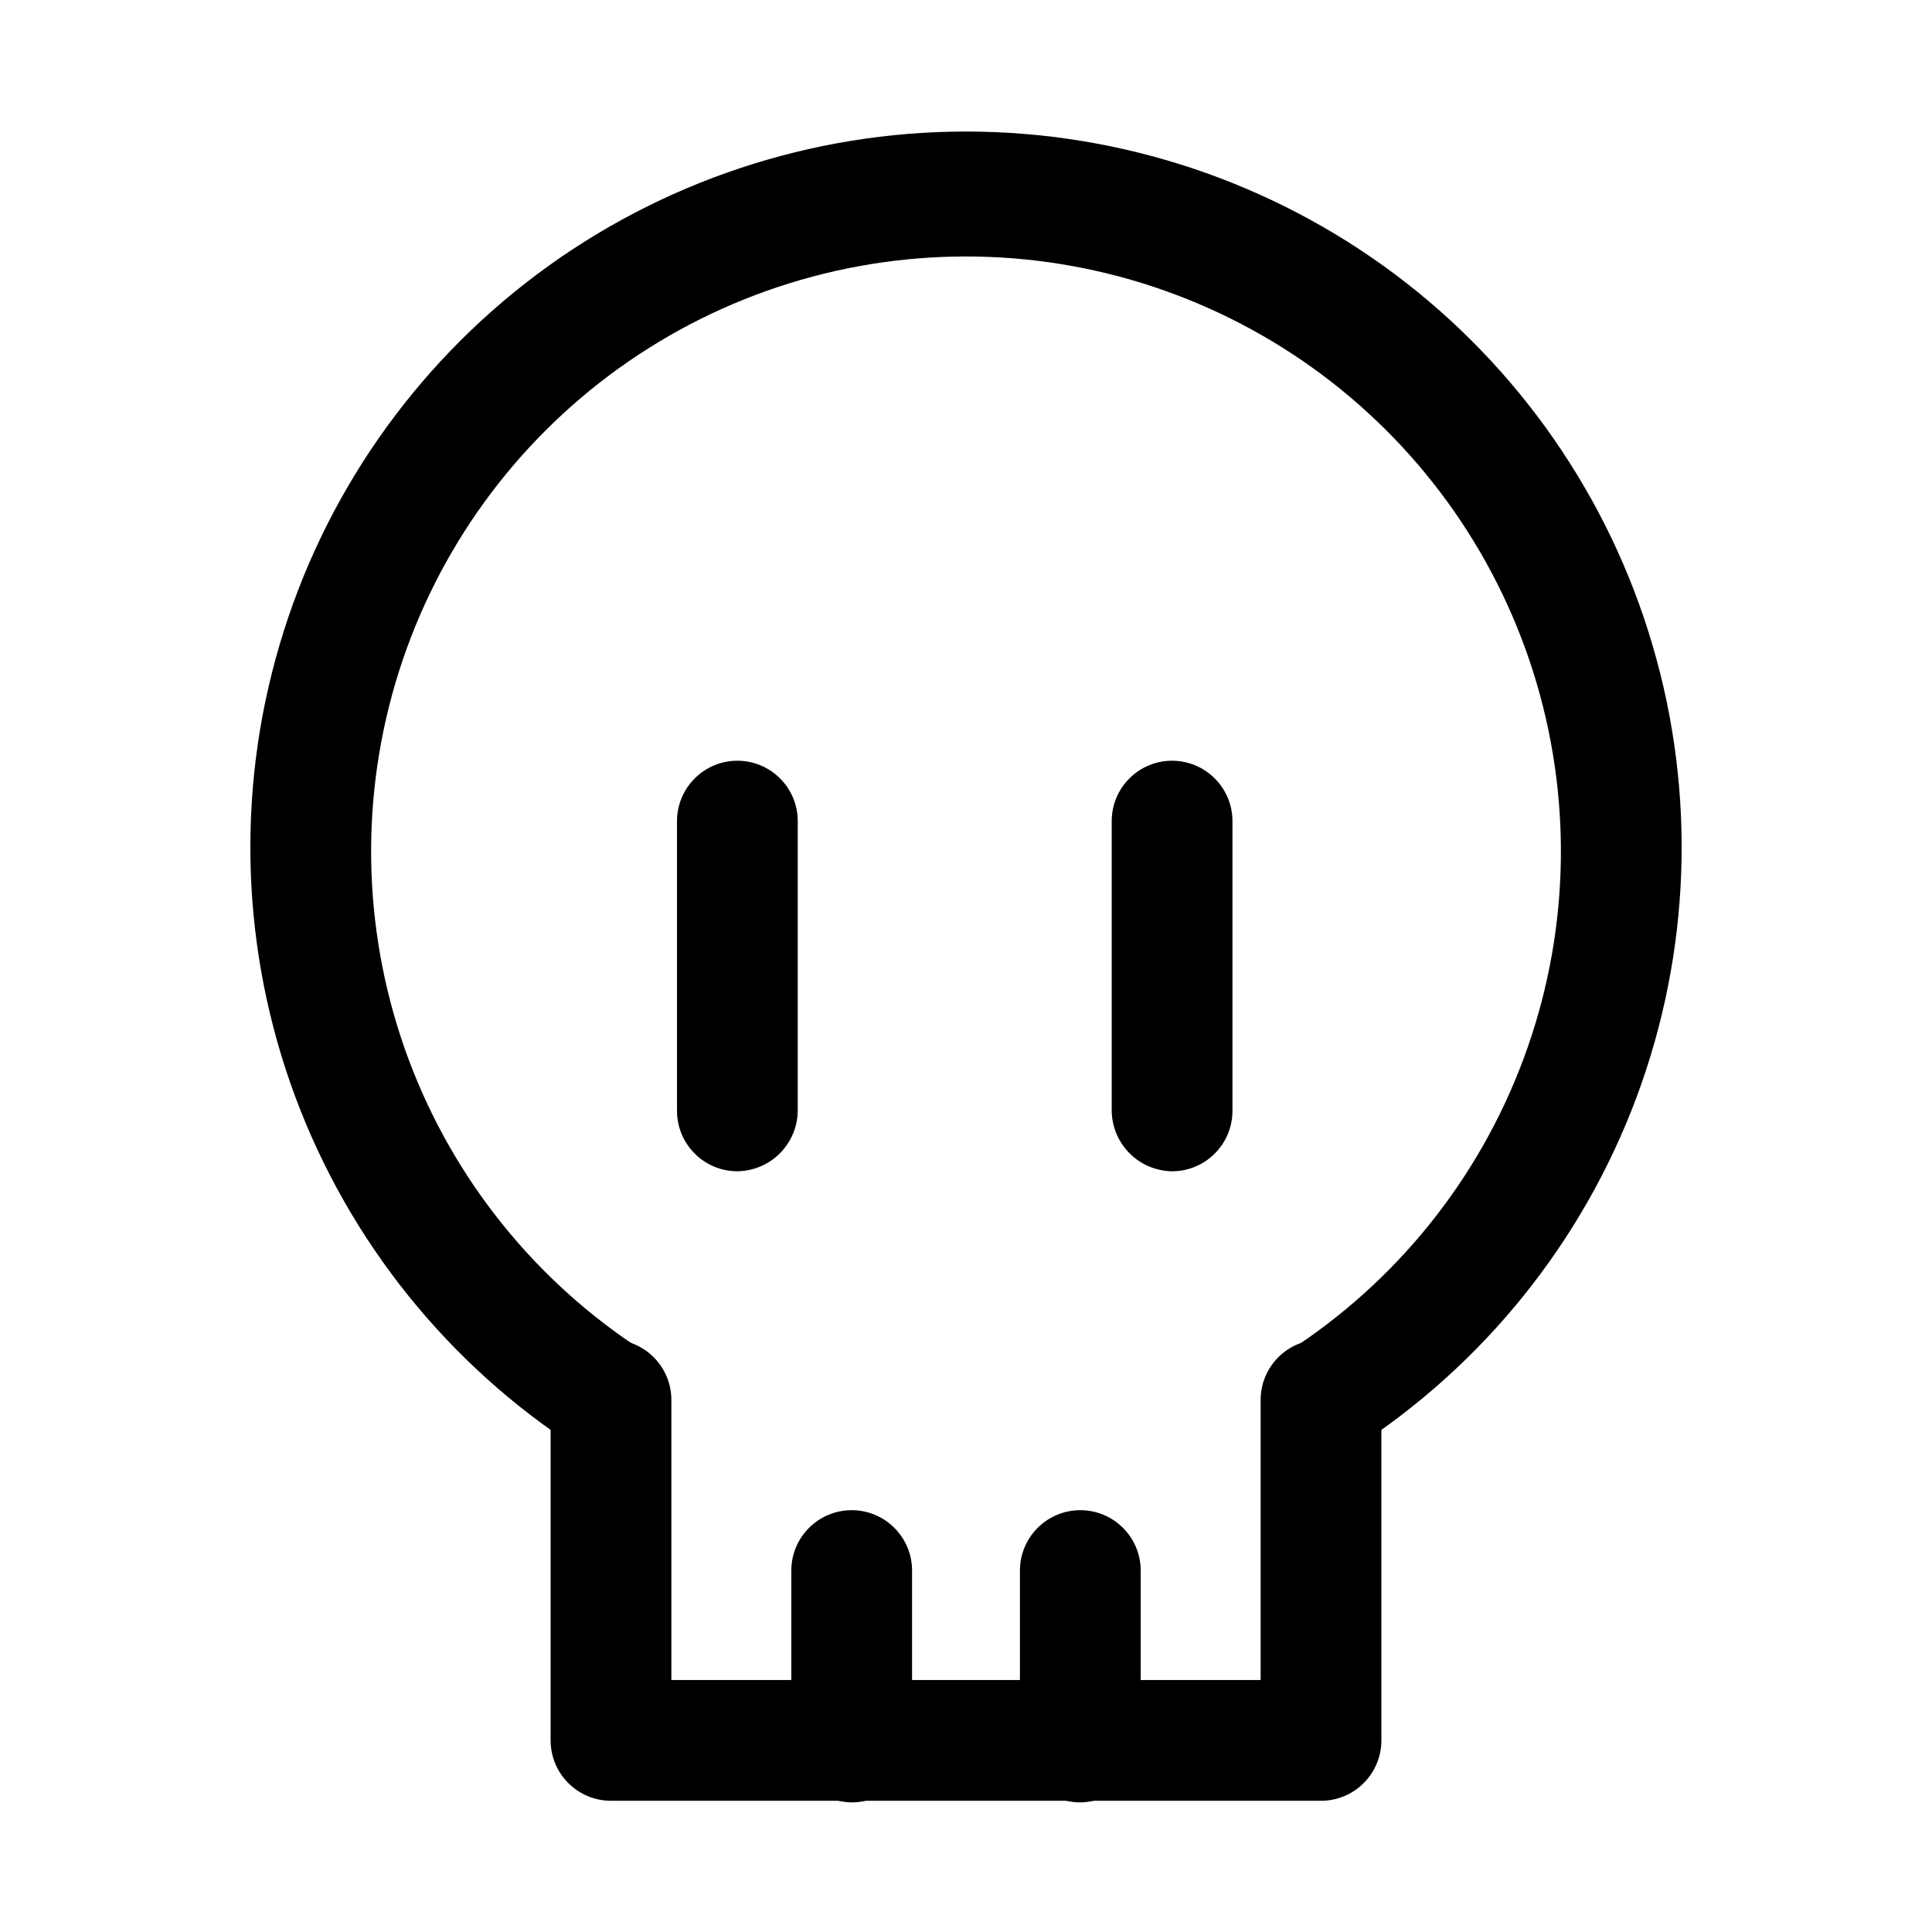 <?xml version="1.0" encoding="utf-8"?><!-- Uploaded to: SVG Repo, www.svgrepo.com, Generator: SVG Repo Mixer Tools -->
<svg width="800px" height="800px" viewBox="0 0 24 24" fill="none" xmlns="http://www.w3.org/2000/svg">
<path d="M16.41 18.14C16.283 18.138 16.158 18.105 16.047 18.044C15.935 17.983 15.84 17.896 15.77 17.79C15.677 17.625 15.648 17.43 15.691 17.245C15.733 17.06 15.844 16.898 16 16.79C17.342 15.926 18.369 14.651 18.925 13.155C19.483 11.659 19.54 10.023 19.09 8.491C18.64 6.96 17.706 5.616 16.428 4.659C15.149 3.703 13.596 3.186 12 3.186C10.404 3.186 8.85 3.703 7.572 4.659C6.294 5.616 5.36 6.96 4.91 8.491C4.46 10.023 4.518 11.659 5.074 13.155C5.631 14.651 6.658 15.926 8 16.79C8.113 16.914 8.181 17.072 8.193 17.239C8.206 17.406 8.162 17.573 8.069 17.712C7.975 17.851 7.838 17.955 7.679 18.008C7.52 18.06 7.348 18.057 7.19 18C5.575 16.961 4.34 15.427 3.669 13.627C2.999 11.828 2.929 9.859 3.471 8.017C4.012 6.174 5.136 4.557 6.673 3.406C8.211 2.256 10.08 1.634 12 1.634C13.92 1.634 15.789 2.256 17.327 3.406C18.864 4.557 19.988 6.174 20.529 8.017C21.071 9.859 21.001 11.828 20.331 13.627C19.66 15.427 18.425 16.961 16.81 18C16.693 18.084 16.554 18.133 16.41 18.14Z" fill="#000000"/>
<path d="M16.41 22.37H7.59C7.391 22.37 7.2 22.291 7.06 22.15C6.919 22.01 6.84 21.819 6.84 21.62V17.39C6.84 17.191 6.919 17 7.06 16.86C7.2 16.719 7.391 16.64 7.59 16.64C7.789 16.64 7.98 16.719 8.12 16.86C8.261 17 8.34 17.191 8.34 17.39V20.87H15.66V17.39C15.66 17.191 15.739 17 15.88 16.86C16.02 16.719 16.211 16.64 16.41 16.64C16.609 16.64 16.8 16.719 16.94 16.86C17.081 17 17.16 17.191 17.16 17.39V21.62C17.16 21.819 17.081 22.01 16.94 22.15C16.8 22.291 16.609 22.37 16.41 22.37Z" fill="#000000"/>
<path d="M9.16 14.55C8.961 14.55 8.77 14.471 8.63 14.33C8.489 14.19 8.41 13.999 8.41 13.8V10.2C8.41 10.001 8.489 9.81 8.63 9.67C8.77 9.529 8.961 9.45 9.16 9.45C9.359 9.45 9.55 9.529 9.69 9.67C9.831 9.81 9.91 10.001 9.91 10.2V13.8C9.907 13.998 9.828 14.187 9.687 14.328C9.547 14.468 9.358 14.547 9.16 14.55Z" fill="#000000"/>
<path d="M14.56 14.55C14.362 14.547 14.173 14.468 14.033 14.328C13.892 14.187 13.813 13.998 13.81 13.8V10.2C13.81 10.001 13.889 9.81 14.03 9.67C14.17 9.529 14.361 9.45 14.56 9.45C14.759 9.45 14.95 9.529 15.09 9.67C15.231 9.81 15.31 10.001 15.31 10.2V13.8C15.31 13.999 15.231 14.19 15.09 14.33C14.95 14.471 14.759 14.55 14.56 14.55Z" fill="#000000"/>
<path d="M10.58 22.39C10.382 22.387 10.193 22.308 10.053 22.168C9.912 22.027 9.833 21.838 9.83 21.64V19.51C9.83 19.311 9.909 19.12 10.05 18.98C10.19 18.839 10.381 18.76 10.58 18.76C10.779 18.76 10.97 18.839 11.11 18.98C11.251 19.12 11.33 19.311 11.33 19.51V21.64C11.33 21.839 11.251 22.03 11.11 22.17C10.97 22.311 10.779 22.39 10.58 22.39Z" fill="#000000"/>
<path d="M13.42 22.39C13.221 22.39 13.03 22.311 12.89 22.17C12.749 22.03 12.67 21.839 12.67 21.64V19.51C12.67 19.311 12.749 19.12 12.89 18.98C13.03 18.839 13.221 18.76 13.42 18.76C13.619 18.76 13.81 18.839 13.95 18.98C14.091 19.12 14.17 19.311 14.17 19.51V21.64C14.167 21.838 14.088 22.027 13.947 22.168C13.807 22.308 13.618 22.387 13.42 22.39Z" fill="#000000"/>
</svg>